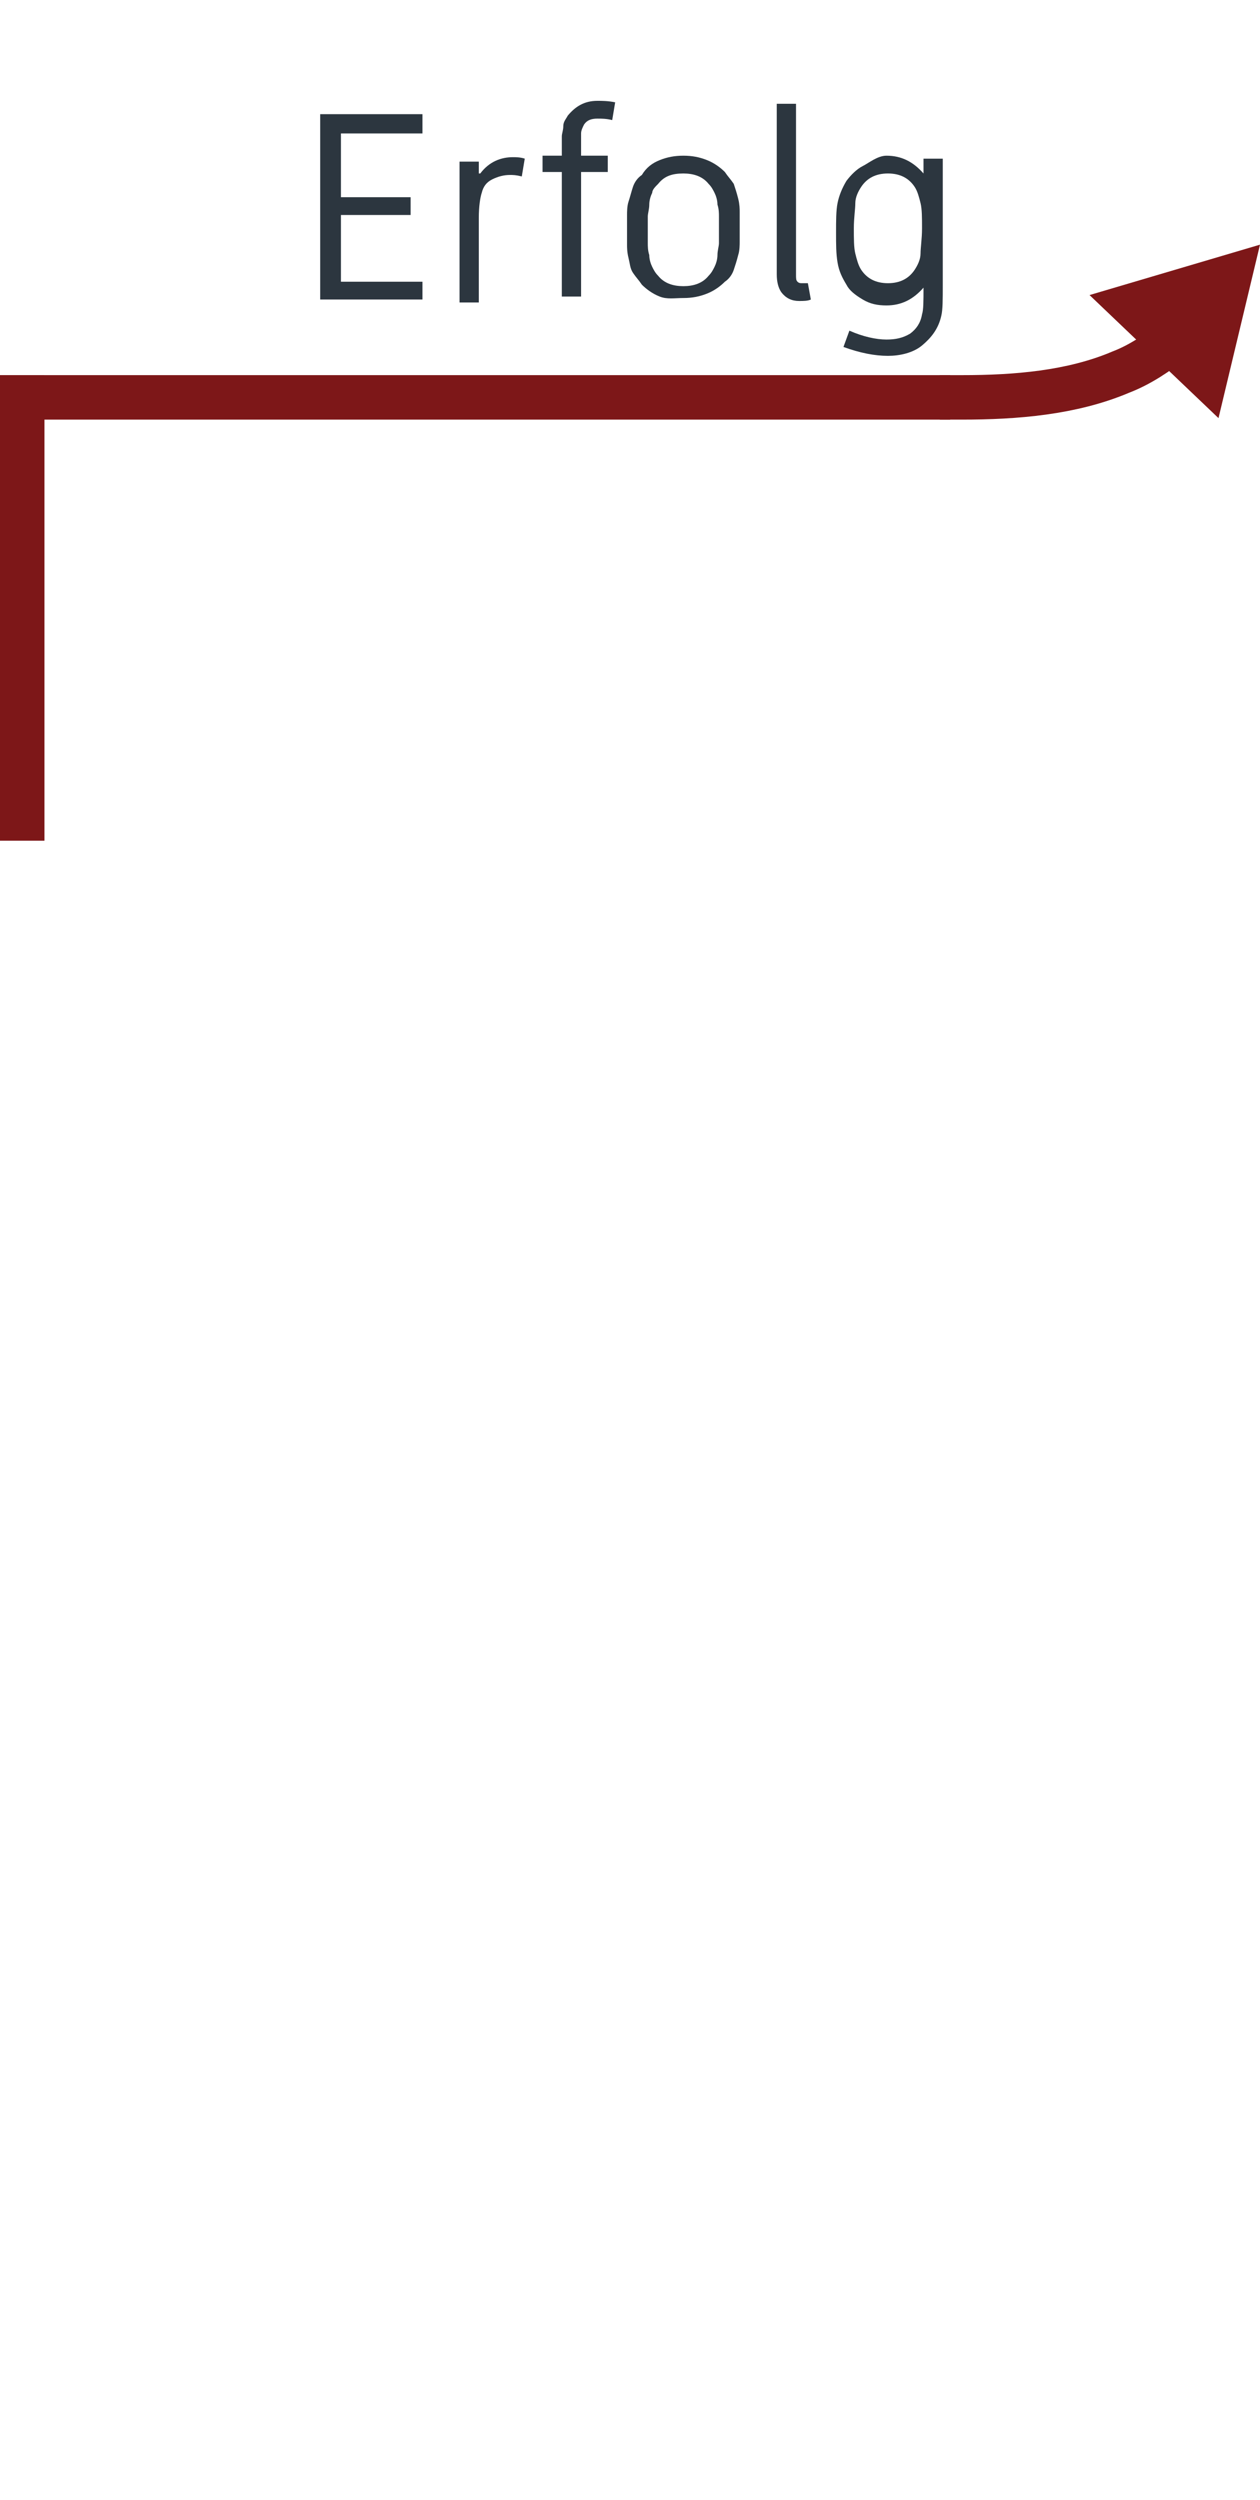 <?xml version="1.0" encoding="UTF-8"?> <!-- Generator: Adobe Illustrator 24.0.2, SVG Export Plug-In . SVG Version: 6.00 Build 0) --> <svg xmlns="http://www.w3.org/2000/svg" xmlns:xlink="http://www.w3.org/1999/xlink" version="1.1" x="0px" y="0px" viewBox="0 0 85 168.6" style="enable-background:new 0 0 85 168.6;" xml:space="preserve"> <style type="text/css"> .st0{display:none;} .st1{display:inline;fill:none;stroke:#7D1718;stroke-width:3;stroke-miterlimit:10;} .st2{display:inline;} .st3{fill:#2C363F;} .st4{display:inline;fill:#7D1718;} .st5{fill:none;stroke:#7D1718;stroke-width:3;stroke-miterlimit:10;} .st6{fill:#7D1718;} </style> <g id="Vision" class="st0"> <line class="st1" x1="1.5" y1="140.2" x2="85" y2="140.2"></line> <g class="st2"> <path class="st3" d="M19.6,121.1H21l3.4,10.6l3.4-10.6h1.4l-4.2,12.4h-1.3L19.6,121.1z"></path> <path class="st3" d="M31.1,121.1c0.2-0.2,0.4-0.2,0.6-0.2s0.4,0.1,0.6,0.2s0.2,0.4,0.2,0.6s-0.1,0.4-0.2,0.6s-0.4,0.2-0.6,0.2 s-0.4-0.1-0.6-0.2s-0.2-0.4-0.2-0.6S30.9,121.3,31.1,121.1z M32.3,133.5H31V124h1.3V133.5z"></path> <path class="st3" d="M38,123.9c0.9,0,1.9,0.2,3,0.7l-0.4,1.1c-1-0.4-1.9-0.7-2.6-0.7c-0.3,0-0.6,0-0.9,0.1s-0.5,0.2-0.6,0.4 s-0.2,0.3-0.3,0.5s-0.1,0.3-0.1,0.5c0,0.3,0.1,0.5,0.2,0.8s0.4,0.4,0.6,0.5c0.2,0.1,0.6,0.2,1.2,0.3c0.5,0.1,1,0.2,1.4,0.3 c0.5,0.2,0.9,0.5,1.3,0.9s0.5,0.9,0.5,1.5c0,0.7-0.3,1.4-0.9,2s-1.4,0.8-2.5,0.8c-1,0-2.1-0.3-3.3-0.8l0.5-1.1 c1.1,0.5,2,0.7,2.8,0.7c0.4,0,0.7,0,1-0.1s0.5-0.2,0.6-0.4s0.3-0.3,0.3-0.5s0.1-0.4,0.1-0.5c0-0.3-0.1-0.6-0.3-0.9 s-0.4-0.4-0.7-0.5c-0.2-0.1-0.6-0.2-1.2-0.3s-1.1-0.2-1.4-0.4c-0.5-0.2-0.8-0.5-1.1-0.9c-0.3-0.4-0.4-0.9-0.4-1.4 c0-0.7,0.3-1.3,0.9-1.9S37,123.9,38,123.9z"></path> <path class="st3" d="M43.7,121.1c0.2-0.2,0.4-0.2,0.6-0.2s0.4,0.1,0.6,0.2c0.2,0.2,0.2,0.4,0.2,0.6s-0.1,0.4-0.2,0.6 c-0.2,0.2-0.4,0.2-0.6,0.2s-0.4-0.1-0.6-0.2c-0.2-0.2-0.2-0.4-0.2-0.6S43.6,121.3,43.7,121.1z M45,133.5h-1.3V124H45V133.5z"></path> <path class="st3" d="M49.7,124.2c0.5-0.2,1-0.3,1.6-0.3s1.1,0.1,1.6,0.3s0.9,0.5,1.2,0.8c0.2,0.3,0.4,0.5,0.6,0.8 c0.1,0.3,0.2,0.6,0.3,1c0.1,0.4,0.1,0.7,0.1,0.9s0,0.6,0,1s0,0.8,0,1s0,0.6-0.1,0.9c-0.1,0.4-0.2,0.7-0.3,1 c-0.1,0.3-0.3,0.6-0.6,0.8c-0.3,0.3-0.7,0.6-1.2,0.8s-1,0.3-1.6,0.3s-1.1-0.1-1.6-0.3s-0.9-0.5-1.2-0.8c-0.2-0.3-0.4-0.5-0.6-0.8 s-0.2-0.6-0.3-1s-0.1-0.7-0.1-0.9s0-0.6,0-1s0-0.8,0-1s0-0.6,0.1-0.9s0.2-0.7,0.3-1s0.3-0.6,0.6-0.8 C48.8,124.6,49.2,124.4,49.7,124.2z M51.3,125c-0.8,0-1.3,0.2-1.7,0.7c-0.2,0.2-0.3,0.4-0.4,0.6c-0.1,0.2-0.2,0.5-0.2,0.8 s-0.1,0.6-0.1,0.8c0,0.2,0,0.5,0,0.9s0,0.7,0,0.9c0,0.2,0,0.5,0.1,0.8s0.1,0.6,0.2,0.8c0.1,0.2,0.2,0.4,0.4,0.6 c0.4,0.5,1,0.7,1.7,0.7s1.3-0.2,1.7-0.7c0.2-0.2,0.3-0.4,0.4-0.6c0.1-0.2,0.2-0.5,0.2-0.8c0-0.3,0.1-0.6,0.1-0.8 c0-0.2,0-0.5,0-0.9s0-0.7,0-0.9c0-0.2,0-0.5-0.1-0.8c0-0.3-0.1-0.6-0.2-0.8c-0.1-0.2-0.2-0.4-0.4-0.6C52.6,125.3,52,125,51.3,125z "></path> <path class="st3" d="M61.3,123.9c0.7,0,1.2,0.2,1.8,0.5s0.9,0.8,1.2,1.4c0.1,0.2,0.2,0.5,0.2,0.7s0.1,0.5,0.1,0.7s0,0.5,0,0.8v5.5 h-1.3v-5.4c0-0.6,0-1,0-1.2s-0.1-0.5-0.2-0.7c-0.2-0.4-0.4-0.6-0.8-0.8c-0.3-0.2-0.7-0.3-1.2-0.3s-0.8,0.1-1.2,0.3 c-0.3,0.2-0.6,0.5-0.8,0.8c-0.1,0.2-0.2,0.5-0.2,0.7s0,0.7,0,1.2v5.4h-1.3V124h1.3v1C59.5,124.2,60.3,123.9,61.3,123.9z"></path> </g> <rect x="-13.4" y="152.1" transform="matrix(6.123234e-17 -1 1 6.123234e-17 -152.105 155.103)" class="st4" width="29.9" height="3"></rect> </g> <g id="Ziel" class="st0"> <polyline class="st1" points="1.5,141.7 1.5,111.8 85,111.8 "></polyline> <g class="st2"> <path class="st3" d="M30,94v-1.2h7.2v0.9l-5.8,10.3h6v1.2h-7.6v-0.9L35.6,94H30z"></path> <path class="st3" d="M39.7,92.8c0.2-0.2,0.4-0.2,0.6-0.2s0.4,0.1,0.6,0.2s0.2,0.4,0.2,0.6S41,93.8,40.9,94s-0.4,0.2-0.6,0.2 s-0.4-0.1-0.6-0.2s-0.2-0.4-0.2-0.6S39.5,93,39.7,92.8z M40.9,105.2h-1.3v-9.5h1.3V105.2z"></path> <path class="st3" d="M47.2,105.3c-0.7,0-1.3-0.1-1.8-0.4s-0.9-0.6-1.2-1.1c-0.2-0.3-0.4-0.7-0.5-1.1c-0.1-0.4-0.2-0.8-0.2-1.1 c0-0.3,0-0.7,0-1.3c0-0.5,0-0.8,0-1c0-0.2,0-0.5,0.1-0.8c0.1-0.3,0.1-0.6,0.2-0.9c0.2-0.6,0.7-1.2,1.2-1.5c0.6-0.4,1.2-0.6,2-0.6 c0.7,0,1.4,0.2,2,0.6c0.6,0.4,1,0.9,1.3,1.6c0.1,0.4,0.2,0.7,0.3,1.1c0,0.4,0,0.9,0,1.6v0.3h-5.8c0,0.4,0,0.7,0,0.9 s0.1,0.5,0.1,0.8c0.1,0.3,0.2,0.6,0.3,0.8c0.4,0.6,1,0.9,1.9,0.9c0.8,0,1.6-0.2,2.5-0.6l0.5,1.1C49.2,105.1,48.2,105.3,47.2,105.3 z M49.3,99.6c0-0.7-0.1-1.2-0.3-1.6c-0.2-0.4-0.4-0.7-0.8-1c-0.4-0.2-0.8-0.4-1.2-0.4c-0.5,0-0.9,0.1-1.2,0.4s-0.6,0.6-0.7,1 c-0.2,0.4-0.2,0.9-0.3,1.6H49.3z"></path> <path class="st3" d="M55.2,104.1l0.2,1.1c-0.2,0.1-0.5,0.1-0.8,0.1c-0.5,0-0.9-0.2-1.2-0.6c-0.2-0.3-0.3-0.7-0.3-1.2V92h1.3v11.5 c0,0.3,0,0.4,0.1,0.5s0.2,0.1,0.3,0.1C54.9,104.1,55,104.1,55.2,104.1z"></path> </g> <rect x="0" y="110.3" transform="matrix(6.123234e-17 -1 1 6.123234e-17 -110.32 113.319)" class="st4" width="3" height="3"></rect> </g> <g id="Strategie_1_" class="st0"> <polyline class="st1" points="1.5,113.3 1.5,83.5 85,83.5 "></polyline> <g class="st2"> <path class="st3" d="M9.5,75.8l0.6-1.1c1.2,0.7,2.3,1.1,3.2,1.1c0.4,0,0.7-0.1,1-0.2s0.5-0.2,0.7-0.4s0.3-0.3,0.4-0.6 s0.2-0.4,0.2-0.6s0.1-0.4,0.1-0.6c0-0.5-0.1-0.9-0.3-1.3s-0.6-0.7-1.1-0.8c-0.2-0.1-0.6-0.2-1.1-0.3s-0.9-0.2-1.2-0.3 c-0.7-0.3-1.3-0.7-1.7-1.2s-0.6-1.2-0.6-1.9c0-0.9,0.3-1.7,0.9-2.4s1.5-1,2.6-1c1,0,2.1,0.3,3.3,0.9l-0.5,1.1 c-1.1-0.5-2-0.8-2.8-0.8c-0.7,0-1.3,0.2-1.6,0.6s-0.5,0.9-0.5,1.5c0,0.5,0.1,0.9,0.3,1.2s0.6,0.6,1.1,0.8c0.2,0.1,0.6,0.2,1.1,0.3 s0.9,0.2,1.2,0.3c0.7,0.3,1.3,0.7,1.7,1.3s0.6,1.2,0.6,2c0,0.5-0.1,0.9-0.2,1.3s-0.4,0.8-0.7,1.1s-0.7,0.6-1.2,0.8s-1,0.3-1.6,0.3 c-0.7,0-1.3-0.1-1.9-0.3S10.1,76.2,9.5,75.8z"></path> <path class="st3" d="M19.4,74.2v-5.8h-1.3v-1.1h1.3v-2.1h1.3v2.1h1.8v1.1h-1.8v5.8c0,0.6,0,1,0.1,1.1c0.1,0.3,0.4,0.5,0.8,0.5 c0.3,0,0.6-0.1,1-0.3l0.5,1.1C22.5,76.9,22,77,21.5,77c-0.5,0-0.9-0.1-1.3-0.4s-0.6-0.6-0.7-1C19.5,75.4,19.4,74.9,19.4,74.2z"></path> <path class="st3" d="M26.2,68.3c0.6-0.8,1.4-1.1,2.2-1.1c0.2,0,0.5,0,0.8,0.1l-0.2,1.2c-0.4-0.1-0.6-0.1-0.8-0.1 c-0.4,0-0.8,0.1-1.2,0.3s-0.6,0.5-0.7,0.9c-0.1,0.3-0.2,0.9-0.2,1.7v5.7h-1.3v-9.5h1.3V68.3z"></path> <path class="st3" d="M36.9,71.1v5.7h-1.3v-1c-0.7,0.8-1.5,1.2-2.4,1.2c-0.9,0-1.6-0.3-2.2-0.8s-0.8-1.3-0.8-2.1 c0-0.6,0.2-1.2,0.5-1.7s0.9-0.8,1.5-1c0.2-0.1,0.4-0.1,0.6-0.1s0.4,0,0.6,0s0.4,0,0.8,0h1.3c0-0.5,0-0.8,0-1s-0.1-0.4-0.1-0.6 c-0.1-0.4-0.4-0.7-0.7-0.9s-0.7-0.3-1.2-0.3c-0.7,0-1.4,0.2-2.3,0.6l-0.5-1.1c1.1-0.5,2-0.7,2.8-0.7c0.8,0,1.5,0.2,2,0.6 s1,0.9,1.2,1.6C36.9,69.7,36.9,70.3,36.9,71.1z M31.5,74c0,0.5,0.2,0.9,0.5,1.3c0.3,0.3,0.8,0.5,1.4,0.5c0.5,0,0.9-0.1,1.3-0.4 s0.6-0.6,0.8-1.1c0.1-0.2,0.1-0.4,0.1-0.6s0-0.4,0-0.6s0-0.5,0-1h-1.3c-0.8,0-1.4,0-1.7,0.1c-0.4,0.1-0.7,0.3-0.9,0.6 S31.5,73.6,31.5,74z"></path> <path class="st3" d="M39.9,74.2v-5.8h-1.3v-1.1h1.3v-2.1h1.3v2.1H43v1.1h-1.8v5.8c0,0.6,0,1,0.1,1.1c0.1,0.3,0.4,0.5,0.8,0.5 c0.3,0,0.6-0.1,1-0.3l0.5,1.1C43,76.9,42.5,77,42,77c-0.5,0-0.9-0.1-1.3-0.4s-0.6-0.6-0.7-1C39.9,75.4,39.9,74.9,39.9,74.2z"></path> <path class="st3" d="M48.5,77c-0.7,0-1.3-0.1-1.8-0.4s-0.9-0.6-1.2-1.1c-0.2-0.3-0.4-0.7-0.5-1.1s-0.2-0.8-0.2-1.1 c0-0.3,0-0.7,0-1.3c0-0.5,0-0.8,0-1c0-0.2,0-0.5,0.1-0.8s0.1-0.6,0.2-0.9c0.2-0.6,0.7-1.2,1.2-1.5s1.2-0.6,2-0.6 c0.7,0,1.4,0.2,2,0.6s1,0.9,1.3,1.6c0.1,0.4,0.2,0.7,0.3,1.1c0,0.4,0,0.9,0,1.6v0.3h-5.8c0,0.4,0,0.7,0,0.9s0.1,0.5,0.1,0.8 c0.1,0.3,0.2,0.6,0.3,0.8c0.4,0.6,1,0.9,1.9,0.9c0.8,0,1.6-0.2,2.5-0.6l0.5,1.1C50.5,76.7,49.5,77,48.5,77z M50.6,71.3 c0-0.7-0.1-1.2-0.3-1.6c-0.2-0.4-0.4-0.7-0.8-1s-0.8-0.4-1.2-0.4c-0.5,0-0.9,0.1-1.2,0.4s-0.6,0.6-0.7,1c-0.2,0.4-0.2,0.9-0.3,1.6 H50.6z"></path> <path class="st3" d="M57.6,67.2c1,0,1.8,0.4,2.5,1.2v-1h1.3v8.5c0,1,0,1.7-0.1,2.1c-0.2,0.9-0.7,1.5-1.3,2s-1.5,0.7-2.3,0.7 c-0.9,0-1.9-0.2-3-0.6l0.4-1.1c0.9,0.4,1.8,0.6,2.5,0.6c0.6,0,1.1-0.1,1.6-0.4c0.4-0.3,0.7-0.7,0.8-1.3c0.1-0.3,0.1-0.9,0.1-1.8 c-0.7,0.8-1.5,1.2-2.5,1.2c-0.6,0-1.1-0.1-1.6-0.4s-0.9-0.6-1.1-1c-0.3-0.5-0.5-0.9-0.6-1.5s-0.1-1.2-0.1-2s0-1.5,0.1-2 s0.3-1,0.6-1.5c0.3-0.4,0.7-0.8,1.1-1S57,67.2,57.6,67.2z M57.7,68.4c-0.8,0-1.4,0.3-1.8,0.9c-0.2,0.3-0.4,0.7-0.4,1.1 s-0.1,1-0.1,1.7s0,1.3,0.1,1.7s0.2,0.8,0.4,1.1c0.4,0.6,1,0.9,1.8,0.9s1.4-0.3,1.8-0.9c0.2-0.3,0.4-0.7,0.4-1.1s0.1-1,0.1-1.7 s0-1.3-0.1-1.7s-0.2-0.8-0.4-1.1C59.1,68.7,58.5,68.4,57.7,68.4z"></path> <path class="st3" d="M64.3,64.5c0.2-0.2,0.4-0.2,0.6-0.2s0.4,0.1,0.6,0.2c0.2,0.2,0.2,0.4,0.2,0.6s-0.1,0.4-0.2,0.6 c-0.2,0.2-0.4,0.2-0.6,0.2s-0.4-0.1-0.6-0.2s-0.2-0.4-0.2-0.6S64.1,64.6,64.3,64.5z M65.6,76.8h-1.3v-9.5h1.3V76.8z"></path> <path class="st3" d="M71.8,77c-0.7,0-1.3-0.1-1.8-0.4s-0.9-0.6-1.2-1.1c-0.2-0.3-0.4-0.7-0.5-1.1s-0.2-0.8-0.2-1.1 c0-0.3,0-0.7,0-1.3c0-0.5,0-0.8,0-1c0-0.2,0-0.5,0.1-0.8s0.1-0.6,0.2-0.9c0.2-0.6,0.7-1.2,1.2-1.5s1.2-0.6,2-0.6 c0.7,0,1.4,0.2,2,0.6s1,0.9,1.3,1.6c0.1,0.4,0.2,0.7,0.3,1.1c0,0.4,0,0.9,0,1.6v0.3h-5.8c0,0.4,0,0.7,0,0.9s0.1,0.5,0.1,0.8 c0.1,0.3,0.2,0.6,0.3,0.8c0.4,0.6,1,0.9,1.9,0.9c0.8,0,1.6-0.2,2.5-0.6l0.5,1.1C73.8,76.7,72.8,77,71.8,77z M73.9,71.3 c0-0.7-0.1-1.2-0.3-1.6c-0.2-0.4-0.4-0.7-0.8-1s-0.8-0.4-1.2-0.4c-0.5,0-0.9,0.1-1.2,0.4s-0.6,0.6-0.7,1c-0.2,0.4-0.2,0.9-0.3,1.6 H73.9z"></path> </g> <rect y="82" transform="matrix(6.123234e-17 -1 1 6.123234e-17 -81.986 84.985)" class="st4" width="3" height="3"></rect> </g> <g id="Handlung_1_" class="st0"> <polyline class="st1" points="1.5,85 1.5,55.2 85,55.2 "></polyline> <g class="st2"> <path class="st3" d="M7.6,36.1H9v5.5h5.3v-5.5h1.4v12.4h-1.4v-5.7H9v5.7H7.6V36.1z"></path> <path class="st3" d="M24.9,42.8v5.7h-1.3v-1c-0.7,0.8-1.5,1.2-2.4,1.2c-0.9,0-1.6-0.3-2.2-0.8s-0.8-1.3-0.8-2.1 c0-0.6,0.2-1.2,0.5-1.7s0.9-0.8,1.5-1c0.2-0.1,0.4-0.1,0.6-0.1s0.4,0,0.6,0s0.4,0,0.8,0h1.3c0-0.5,0-0.8,0-1s-0.1-0.4-0.1-0.6 c-0.1-0.4-0.4-0.7-0.7-0.9S22,40,21.5,40c-0.7,0-1.4,0.2-2.3,0.6l-0.5-1.1c1.1-0.5,2-0.7,2.8-0.7c0.8,0,1.5,0.2,2,0.6 s1,0.9,1.2,1.6C24.9,41.3,24.9,41.9,24.9,42.8z M19.5,45.7c0,0.5,0.2,0.9,0.5,1.3s0.8,0.5,1.4,0.5c0.5,0,0.9-0.1,1.3-0.4 s0.6-0.6,0.8-1.1c0.1-0.2,0.1-0.4,0.1-0.6s0-0.4,0-0.6s0-0.5,0-1h-1.3c-0.8,0-1.4,0-1.7,0.1c-0.4,0.1-0.7,0.3-0.9,0.6 S19.5,45.3,19.5,45.7z"></path> <path class="st3" d="M31.4,38.9c0.7,0,1.2,0.2,1.8,0.5s0.9,0.8,1.2,1.4c0.1,0.2,0.2,0.5,0.2,0.7s0.1,0.5,0.1,0.7s0,0.5,0,0.8v5.5 h-1.3v-5.4c0-0.6,0-1,0-1.2s-0.1-0.5-0.2-0.7c-0.2-0.4-0.4-0.6-0.8-0.8c-0.3-0.2-0.7-0.3-1.2-0.3s-0.8,0.1-1.2,0.3 s-0.6,0.5-0.8,0.8c-0.1,0.2-0.2,0.5-0.2,0.7s0,0.7,0,1.2v5.4h-1.3V39H29v1C29.6,39.2,30.5,38.9,31.4,38.9z"></path> <path class="st3" d="M40.5,38.9c1,0,1.8,0.4,2.5,1.2v-4.6h1.3v13.1H43v-1c-0.7,0.8-1.5,1.2-2.5,1.2c-0.6,0-1.1-0.1-1.6-0.4 s-0.9-0.6-1.1-1c-0.3-0.5-0.5-0.9-0.6-1.5s-0.1-1.2-0.1-2s0-1.5,0.1-2s0.3-1,0.6-1.5c0.3-0.4,0.7-0.8,1.1-1S39.9,38.9,40.5,38.9z M40.6,40c-0.8,0-1.4,0.3-1.8,0.9c-0.2,0.3-0.4,0.7-0.4,1.1s-0.1,1-0.1,1.7s0,1.3,0.1,1.7s0.2,0.8,0.4,1.1c0.4,0.6,1,0.9,1.8,0.9 s1.4-0.3,1.8-0.9c0.2-0.3,0.4-0.7,0.4-1.1s0.1-1,0.1-1.7s0-1.3-0.1-1.7s-0.2-0.8-0.4-1.1C42,40.3,41.4,40,40.6,40z"></path> <path class="st3" d="M49.2,47.4l0.2,1.1c-0.2,0.1-0.5,0.1-0.8,0.1c-0.5,0-0.9-0.2-1.2-0.6c-0.2-0.3-0.3-0.7-0.3-1.2V35.4h1.3v11.5 c0,0.3,0,0.4,0.1,0.5s0.2,0.1,0.3,0.1C49,47.5,49.1,47.5,49.2,47.4z"></path> <path class="st3" d="M51.3,39h1.3v5.5c0,0.8,0,1.3,0.1,1.6c0.1,0.5,0.4,0.8,0.8,1s0.8,0.4,1.3,0.4s0.9-0.1,1.3-0.4s0.6-0.6,0.8-1 c0.1-0.3,0.1-0.8,0.1-1.6V39h1.3v5.6c0,0.3,0,0.5,0,0.7s0,0.4-0.1,0.6s-0.1,0.5-0.2,0.7c-0.2,0.7-0.6,1.2-1.2,1.5 c-0.6,0.4-1.2,0.5-2,0.5s-1.5-0.2-2-0.5s-1-0.9-1.2-1.5c-0.1-0.2-0.1-0.4-0.2-0.7s-0.1-0.5-0.1-0.6s0-0.4,0-0.7V39z"></path> <path class="st3" d="M64.7,38.9c0.7,0,1.2,0.2,1.8,0.5s0.9,0.8,1.2,1.4c0.1,0.2,0.2,0.5,0.2,0.7s0.1,0.5,0.1,0.7s0,0.5,0,0.8v5.5 h-1.3v-5.4c0-0.6,0-1,0-1.2s-0.1-0.5-0.2-0.7c-0.2-0.4-0.4-0.6-0.8-0.8c-0.3-0.2-0.7-0.3-1.2-0.3s-0.8,0.1-1.2,0.3 c-0.3,0.2-0.6,0.5-0.8,0.8c-0.1,0.2-0.2,0.5-0.2,0.7s0,0.7,0,1.2v5.4H61V39h1.3v1C63,39.2,63.8,38.9,64.7,38.9z"></path> <path class="st3" d="M73.8,38.9c1,0,1.8,0.4,2.5,1.2v-1h1.3v8.5c0,1,0,1.7-0.1,2.1c-0.2,0.9-0.7,1.5-1.3,2s-1.5,0.7-2.3,0.7 c-0.9,0-1.9-0.2-3-0.6l0.4-1.1c0.9,0.4,1.8,0.6,2.5,0.6c0.6,0,1.1-0.1,1.6-0.4c0.4-0.3,0.7-0.7,0.8-1.3c0.1-0.3,0.1-0.9,0.1-1.8 c-0.7,0.8-1.5,1.2-2.5,1.2c-0.6,0-1.1-0.1-1.6-0.4s-0.9-0.6-1.1-1c-0.3-0.5-0.5-0.9-0.6-1.5s-0.1-1.2-0.1-2s0-1.5,0.1-2 s0.3-1,0.6-1.5c0.3-0.4,0.7-0.8,1.1-1S73.2,38.9,73.8,38.9z M74,40c-0.8,0-1.4,0.3-1.8,0.9c-0.2,0.3-0.4,0.7-0.4,1.1 s-0.1,1-0.1,1.7s0,1.3,0.1,1.7s0.2,0.8,0.4,1.1c0.4,0.6,1,0.9,1.8,0.9s1.4-0.3,1.8-0.9c0.2-0.3,0.4-0.7,0.4-1.1s0.1-1,0.1-1.7 s0-1.3-0.1-1.7s-0.2-0.8-0.4-1.1C75.4,40.3,74.8,40,74,40z"></path> </g> <rect y="53.7" transform="matrix(6.123234e-17 -1 1 6.123234e-17 -53.652 56.651)" class="st4" width="3" height="3"></rect> </g> <g id="Erfolg"> <polyline class="st5" points="1.5,56.7 1.5,26.8 64.1,26.8 "></polyline> <g> <path class="st3" d="M21.6,7.7h6.9V9H23v4.3h4.7v1.2H23v4.5h5.5v1.2h-6.9V7.7z"></path> <path class="st3" d="M32.4,11.7c0.6-0.8,1.4-1.1,2.2-1.1c0.2,0,0.5,0,0.8,0.1l-0.2,1.2c-0.4-0.1-0.6-0.1-0.8-0.1 c-0.4,0-0.8,0.1-1.2,0.3s-0.6,0.5-0.7,0.9c-0.1,0.3-0.2,0.9-0.2,1.7v5.7h-1.3v-9.5h1.3V11.7z"></path> <path class="st3" d="M37.9,10.1c0-0.4,0-0.7,0-0.9s0.1-0.4,0.1-0.7s0.2-0.5,0.3-0.7c0.5-0.6,1.1-1,2-1c0.3,0,0.7,0,1.2,0.1 l-0.2,1.2c-0.4-0.1-0.7-0.1-1-0.1c-0.4,0-0.7,0.1-0.9,0.4c-0.1,0.2-0.2,0.4-0.2,0.6s0,0.6,0,1v0.5h1.8v1.1h-1.8v8.4h-1.3v-8.4 h-1.3v-1.1h1.3V10.1z"></path> <path class="st3" d="M44.5,10.8c0.5-0.2,1-0.3,1.6-0.3s1.1,0.1,1.6,0.3s0.9,0.5,1.2,0.8c0.2,0.3,0.4,0.5,0.6,0.8 c0.1,0.3,0.2,0.6,0.3,1c0.1,0.4,0.1,0.7,0.1,0.9s0,0.6,0,1s0,0.8,0,1s0,0.6-0.1,0.9c-0.1,0.4-0.2,0.7-0.3,1 c-0.1,0.3-0.3,0.6-0.6,0.8c-0.3,0.3-0.7,0.6-1.2,0.8s-1,0.3-1.6,0.3S45,20.2,44.5,20s-0.9-0.5-1.2-0.8c-0.2-0.3-0.4-0.5-0.6-0.8 s-0.2-0.6-0.3-1s-0.1-0.7-0.1-0.9s0-0.6,0-1s0-0.8,0-1s0-0.6,0.1-0.9s0.2-0.7,0.3-1s0.3-0.6,0.6-0.8C43.6,11.3,44,11,44.5,10.8z M46.1,11.7c-0.8,0-1.3,0.2-1.7,0.7C44.2,12.6,44,12.8,44,13c-0.1,0.2-0.2,0.5-0.2,0.8c0,0.3-0.1,0.6-0.1,0.8c0,0.2,0,0.5,0,0.9 s0,0.7,0,0.9c0,0.2,0,0.5,0.1,0.8c0,0.3,0.1,0.6,0.2,0.8c0.1,0.2,0.2,0.4,0.4,0.6c0.4,0.5,1,0.7,1.7,0.7s1.3-0.2,1.7-0.7 c0.2-0.2,0.3-0.4,0.4-0.6c0.1-0.2,0.2-0.5,0.2-0.8c0-0.3,0.1-0.6,0.1-0.8c0-0.2,0-0.5,0-0.9s0-0.7,0-0.9c0-0.2,0-0.5-0.1-0.8 c0-0.3-0.1-0.6-0.2-0.8c-0.1-0.2-0.2-0.4-0.4-0.6C47.4,11.9,46.8,11.7,46.1,11.7z"></path> <path class="st3" d="M54.5,19.1l0.2,1.1c-0.2,0.1-0.5,0.1-0.8,0.1c-0.5,0-0.9-0.2-1.2-0.6c-0.2-0.3-0.3-0.7-0.3-1.2V7h1.3v11.5 c0,0.3,0,0.4,0.1,0.5s0.2,0.1,0.3,0.1C54.2,19.1,54.3,19.1,54.5,19.1z"></path> <path class="st3" d="M59.8,10.5c1,0,1.8,0.4,2.5,1.2v-1h1.3v8.5c0,1,0,1.7-0.1,2.1c-0.2,0.9-0.7,1.5-1.3,2s-1.5,0.7-2.3,0.7 c-0.9,0-1.9-0.2-3-0.6l0.4-1.1c0.9,0.4,1.8,0.6,2.5,0.6c0.6,0,1.1-0.1,1.6-0.4c0.4-0.3,0.7-0.7,0.8-1.3c0.1-0.3,0.1-0.9,0.1-1.8 c-0.7,0.8-1.5,1.2-2.5,1.2c-0.6,0-1.1-0.1-1.6-0.4s-0.9-0.6-1.1-1c-0.3-0.5-0.5-0.9-0.6-1.5s-0.1-1.2-0.1-2s0-1.5,0.1-2 s0.3-1,0.6-1.5c0.3-0.4,0.7-0.8,1.1-1S59.2,10.5,59.8,10.5z M59.9,11.7c-0.8,0-1.4,0.3-1.8,0.9c-0.2,0.3-0.4,0.7-0.4,1.1 s-0.1,1-0.1,1.7s0,1.3,0.1,1.7s0.2,0.8,0.4,1.1c0.4,0.6,1,0.9,1.8,0.9s1.4-0.3,1.8-0.9c0.2-0.3,0.4-0.7,0.4-1.1s0.1-1,0.1-1.7 s0-1.3-0.1-1.7s-0.2-0.8-0.4-1.1C61.3,12,60.7,11.7,59.9,11.7z"></path> </g> <rect y="25.3" transform="matrix(6.123234e-17 -1 1 6.123234e-17 -25.319 28.317)" class="st6" width="3" height="3"></rect> </g> <g id="Pfeil"> <g> <g> <path class="st5" d="M63.4,26.8h1.5c3.6,0,7.4-0.3,10.7-1.7c1.3-0.5,2.5-1.3,3.6-2.2"></path> <g> <polygon class="st6" points="82.2,28.2 85,16.5 73.5,19.9 "></polygon> </g> </g> </g> </g> </svg> 